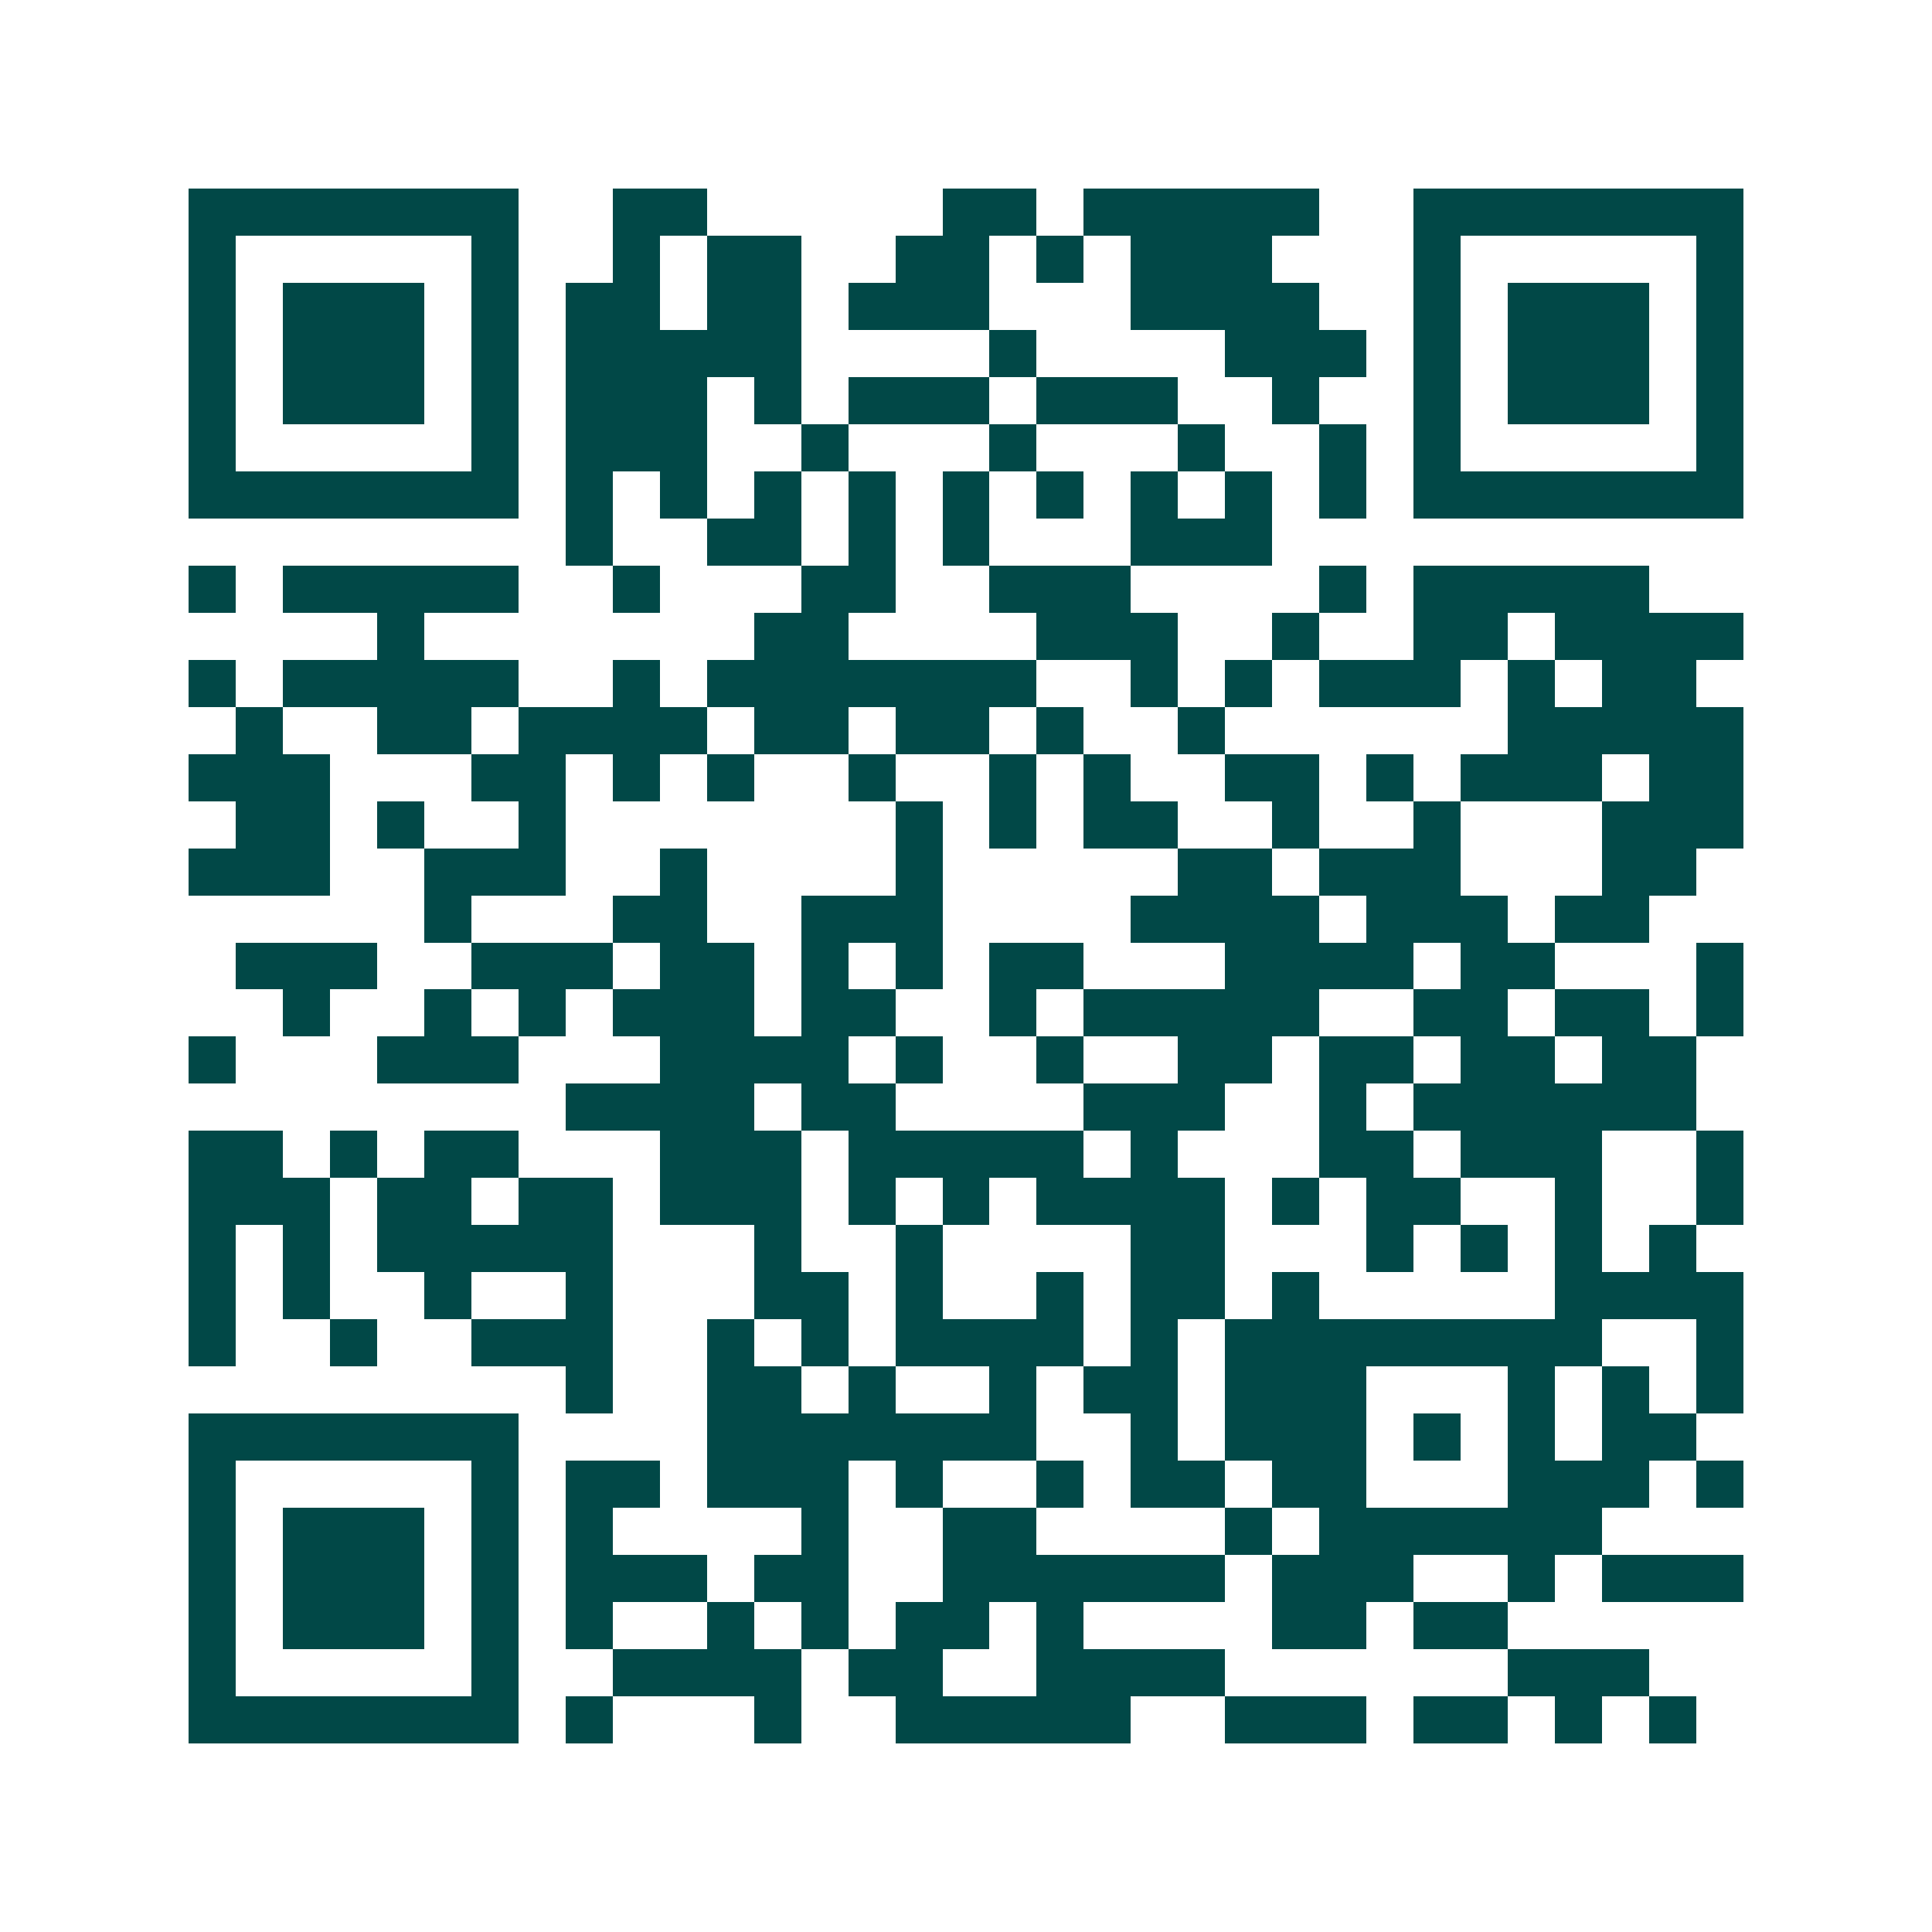 <svg xmlns="http://www.w3.org/2000/svg" width="200" height="200" viewBox="0 0 41 41" shape-rendering="crispEdges"><path fill="#ffffff" d="M0 0h41v41H0z"/><path stroke="#014847" d="M4 4.5h7m2 0h2m5 0h2m1 0h5m2 0h7M4 5.5h1m5 0h1m2 0h1m1 0h2m2 0h2m1 0h1m1 0h3m3 0h1m5 0h1M4 6.5h1m1 0h3m1 0h1m1 0h2m1 0h2m1 0h3m3 0h4m2 0h1m1 0h3m1 0h1M4 7.5h1m1 0h3m1 0h1m1 0h5m4 0h1m4 0h3m1 0h1m1 0h3m1 0h1M4 8.5h1m1 0h3m1 0h1m1 0h3m1 0h1m1 0h3m1 0h3m2 0h1m2 0h1m1 0h3m1 0h1M4 9.5h1m5 0h1m1 0h3m2 0h1m3 0h1m3 0h1m2 0h1m1 0h1m5 0h1M4 10.5h7m1 0h1m1 0h1m1 0h1m1 0h1m1 0h1m1 0h1m1 0h1m1 0h1m1 0h1m1 0h7M12 11.5h1m2 0h2m1 0h1m1 0h1m3 0h3M4 12.5h1m1 0h5m2 0h1m3 0h2m2 0h3m4 0h1m1 0h5M8 13.5h1m7 0h2m4 0h3m2 0h1m2 0h2m1 0h4M4 14.5h1m1 0h5m2 0h1m1 0h7m2 0h1m1 0h1m1 0h3m1 0h1m1 0h2M5 15.5h1m2 0h2m1 0h4m1 0h2m1 0h2m1 0h1m2 0h1m6 0h5M4 16.5h3m3 0h2m1 0h1m1 0h1m2 0h1m2 0h1m1 0h1m2 0h2m1 0h1m1 0h3m1 0h2M5 17.5h2m1 0h1m2 0h1m7 0h1m1 0h1m1 0h2m2 0h1m2 0h1m3 0h3M4 18.5h3m2 0h3m2 0h1m4 0h1m5 0h2m1 0h3m3 0h2M9 19.5h1m3 0h2m2 0h3m4 0h4m1 0h3m1 0h2M5 20.5h3m2 0h3m1 0h2m1 0h1m1 0h1m1 0h2m3 0h4m1 0h2m3 0h1M6 21.5h1m2 0h1m1 0h1m1 0h3m1 0h2m2 0h1m1 0h5m2 0h2m1 0h2m1 0h1M4 22.5h1m3 0h3m3 0h4m1 0h1m2 0h1m2 0h2m1 0h2m1 0h2m1 0h2M12 23.5h4m1 0h2m4 0h3m2 0h1m1 0h6M4 24.5h2m1 0h1m1 0h2m3 0h3m1 0h5m1 0h1m3 0h2m1 0h3m2 0h1M4 25.5h3m1 0h2m1 0h2m1 0h3m1 0h1m1 0h1m1 0h4m1 0h1m1 0h2m2 0h1m2 0h1M4 26.5h1m1 0h1m1 0h5m3 0h1m2 0h1m4 0h2m3 0h1m1 0h1m1 0h1m1 0h1M4 27.5h1m1 0h1m2 0h1m2 0h1m3 0h2m1 0h1m2 0h1m1 0h2m1 0h1m5 0h4M4 28.5h1m2 0h1m2 0h3m2 0h1m1 0h1m1 0h4m1 0h1m1 0h8m2 0h1M12 29.5h1m2 0h2m1 0h1m2 0h1m1 0h2m1 0h3m3 0h1m1 0h1m1 0h1M4 30.5h7m4 0h7m2 0h1m1 0h3m1 0h1m1 0h1m1 0h2M4 31.5h1m5 0h1m1 0h2m1 0h3m1 0h1m2 0h1m1 0h2m1 0h2m3 0h3m1 0h1M4 32.5h1m1 0h3m1 0h1m1 0h1m4 0h1m2 0h2m4 0h1m1 0h6M4 33.5h1m1 0h3m1 0h1m1 0h3m1 0h2m2 0h6m1 0h3m2 0h1m1 0h3M4 34.5h1m1 0h3m1 0h1m1 0h1m2 0h1m1 0h1m1 0h2m1 0h1m4 0h2m1 0h2M4 35.5h1m5 0h1m2 0h4m1 0h2m2 0h4m6 0h3M4 36.5h7m1 0h1m3 0h1m2 0h5m2 0h3m1 0h2m1 0h1m1 0h1"/></svg>
